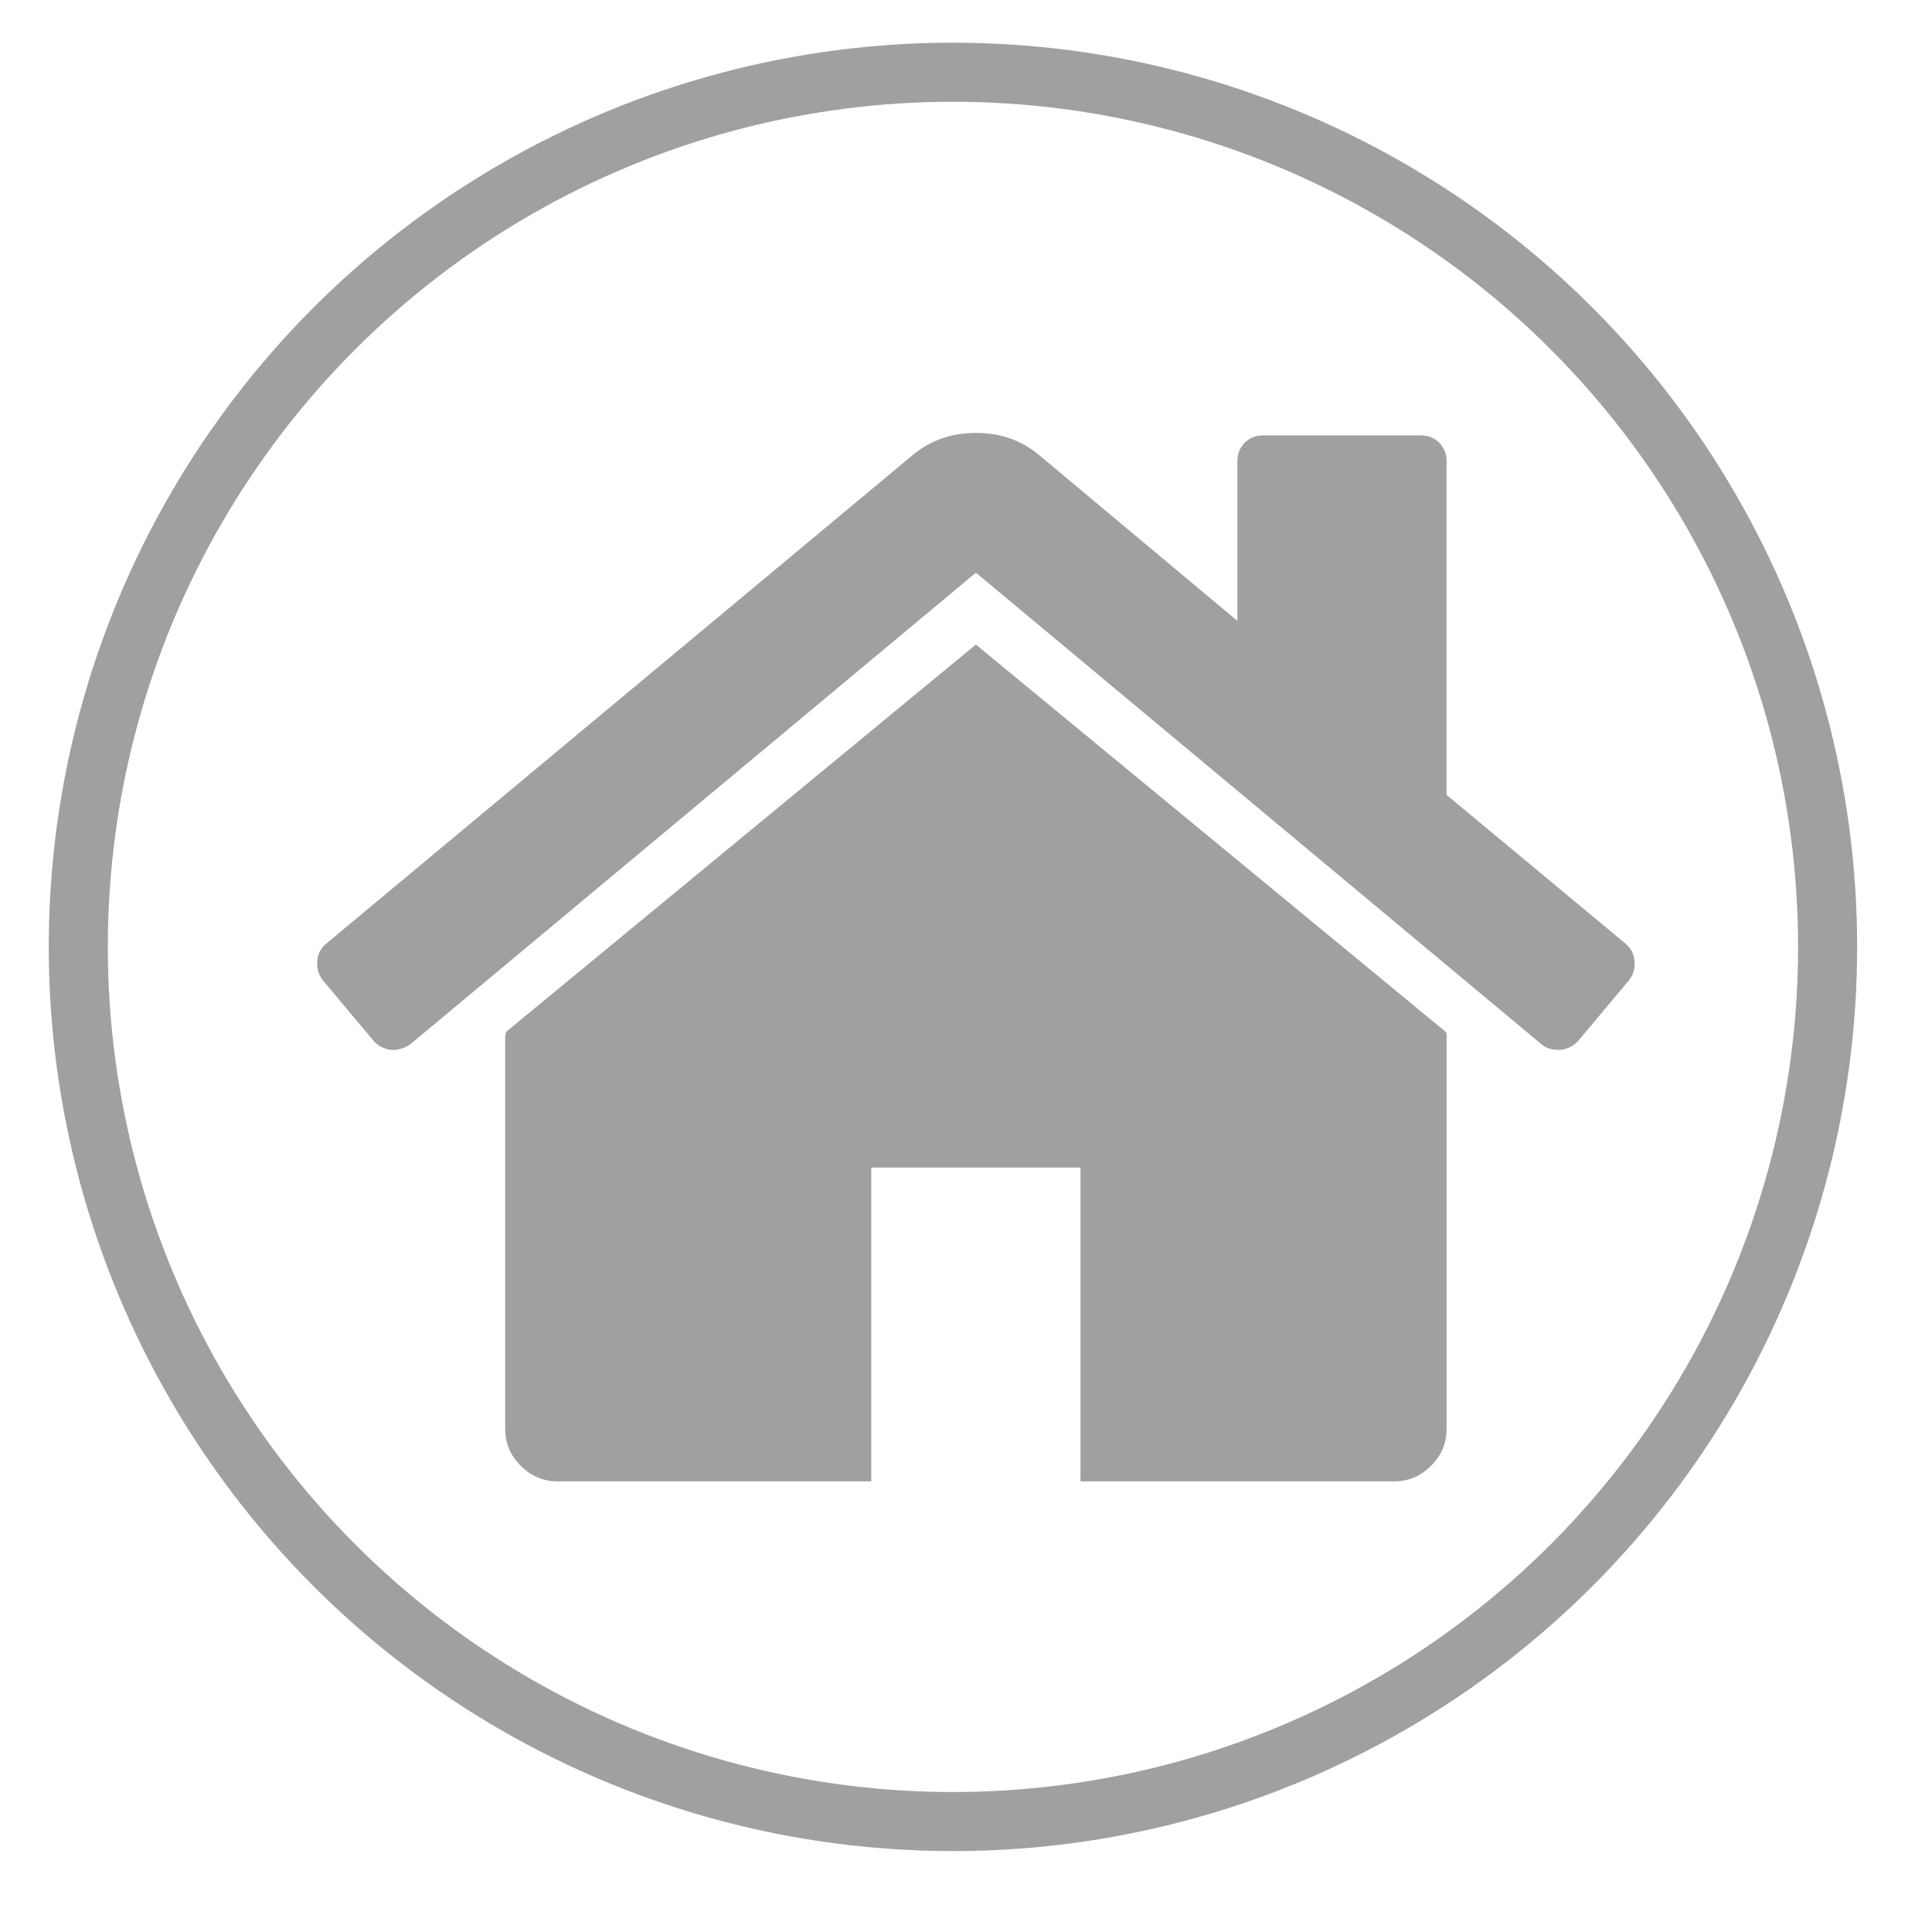<?xml version="1.0" encoding="utf-8"?>
<!-- Generator: Adobe Illustrator 17.0.0, SVG Export Plug-In . SVG Version: 6.00 Build 0)  -->
<!DOCTYPE svg PUBLIC "-//W3C//DTD SVG 1.1//EN" "http://www.w3.org/Graphics/SVG/1.1/DTD/svg11.dtd">
<svg version="1.1" id="Capa_1" xmlns="http://www.w3.org/2000/svg" xmlns:xlink="http://www.w3.org/1999/xlink" x="0px" y="0px"
	 width="148.07px" height="148.07px" viewBox="0 0 148.07 148.07" enable-background="new 0 0 148.07 148.07" xml:space="preserve">
<g>
	<g>
		<path fill="#A0A0A0" d="M74.793,49.4L38.782,79.086c0,0.042-0.011,0.104-0.032,0.188c-0.02,0.083-0.032,0.144-0.032,0.187v30.061
			c0,1.085,0.397,2.026,1.19,2.818c0.793,0.792,1.733,1.192,2.818,1.192h24.049v-24.05H82.81v24.05h24.049
			c1.085,0,2.026-0.398,2.818-1.193c0.793-0.791,1.192-1.733,1.192-2.818v-30.06c0-0.167-0.023-0.292-0.063-0.374L74.793,49.4z"/>
		<path fill="#A0A0A0" d="M124.582,72.322l-13.714-11.399V35.372c0-0.584-0.188-1.064-0.565-1.44
			c-0.374-0.376-0.855-0.563-1.439-0.563H96.838c-0.585,0-1.065,0.188-1.441,0.563c-0.375,0.376-0.563,0.856-0.563,1.44v12.212
			L79.553,34.807c-1.335-1.085-2.921-1.628-4.759-1.628c-1.837,0-3.423,0.543-4.76,1.628l-45.03,37.515
			c-0.417,0.334-0.646,0.783-0.689,1.346c-0.042,0.563,0.104,1.056,0.438,1.473l3.883,4.634c0.335,0.376,0.772,0.605,1.316,0.689
			c0.501,0.042,1.002-0.105,1.504-0.438L74.794,43.89l43.339,36.137c0.335,0.292,0.772,0.436,1.316,0.436h0.188
			c0.542-0.083,0.979-0.314,1.316-0.689l3.884-4.634c0.334-0.418,0.48-0.909,0.436-1.473
			C125.228,73.106,124.999,72.656,124.582,72.322z"/>
	</g>
</g>
<circle fill="none" stroke="#A0A0A0" stroke-width="4.527" stroke-miterlimit="10" cx="73.035" cy="72.57" r="67.035"/>
</svg>

